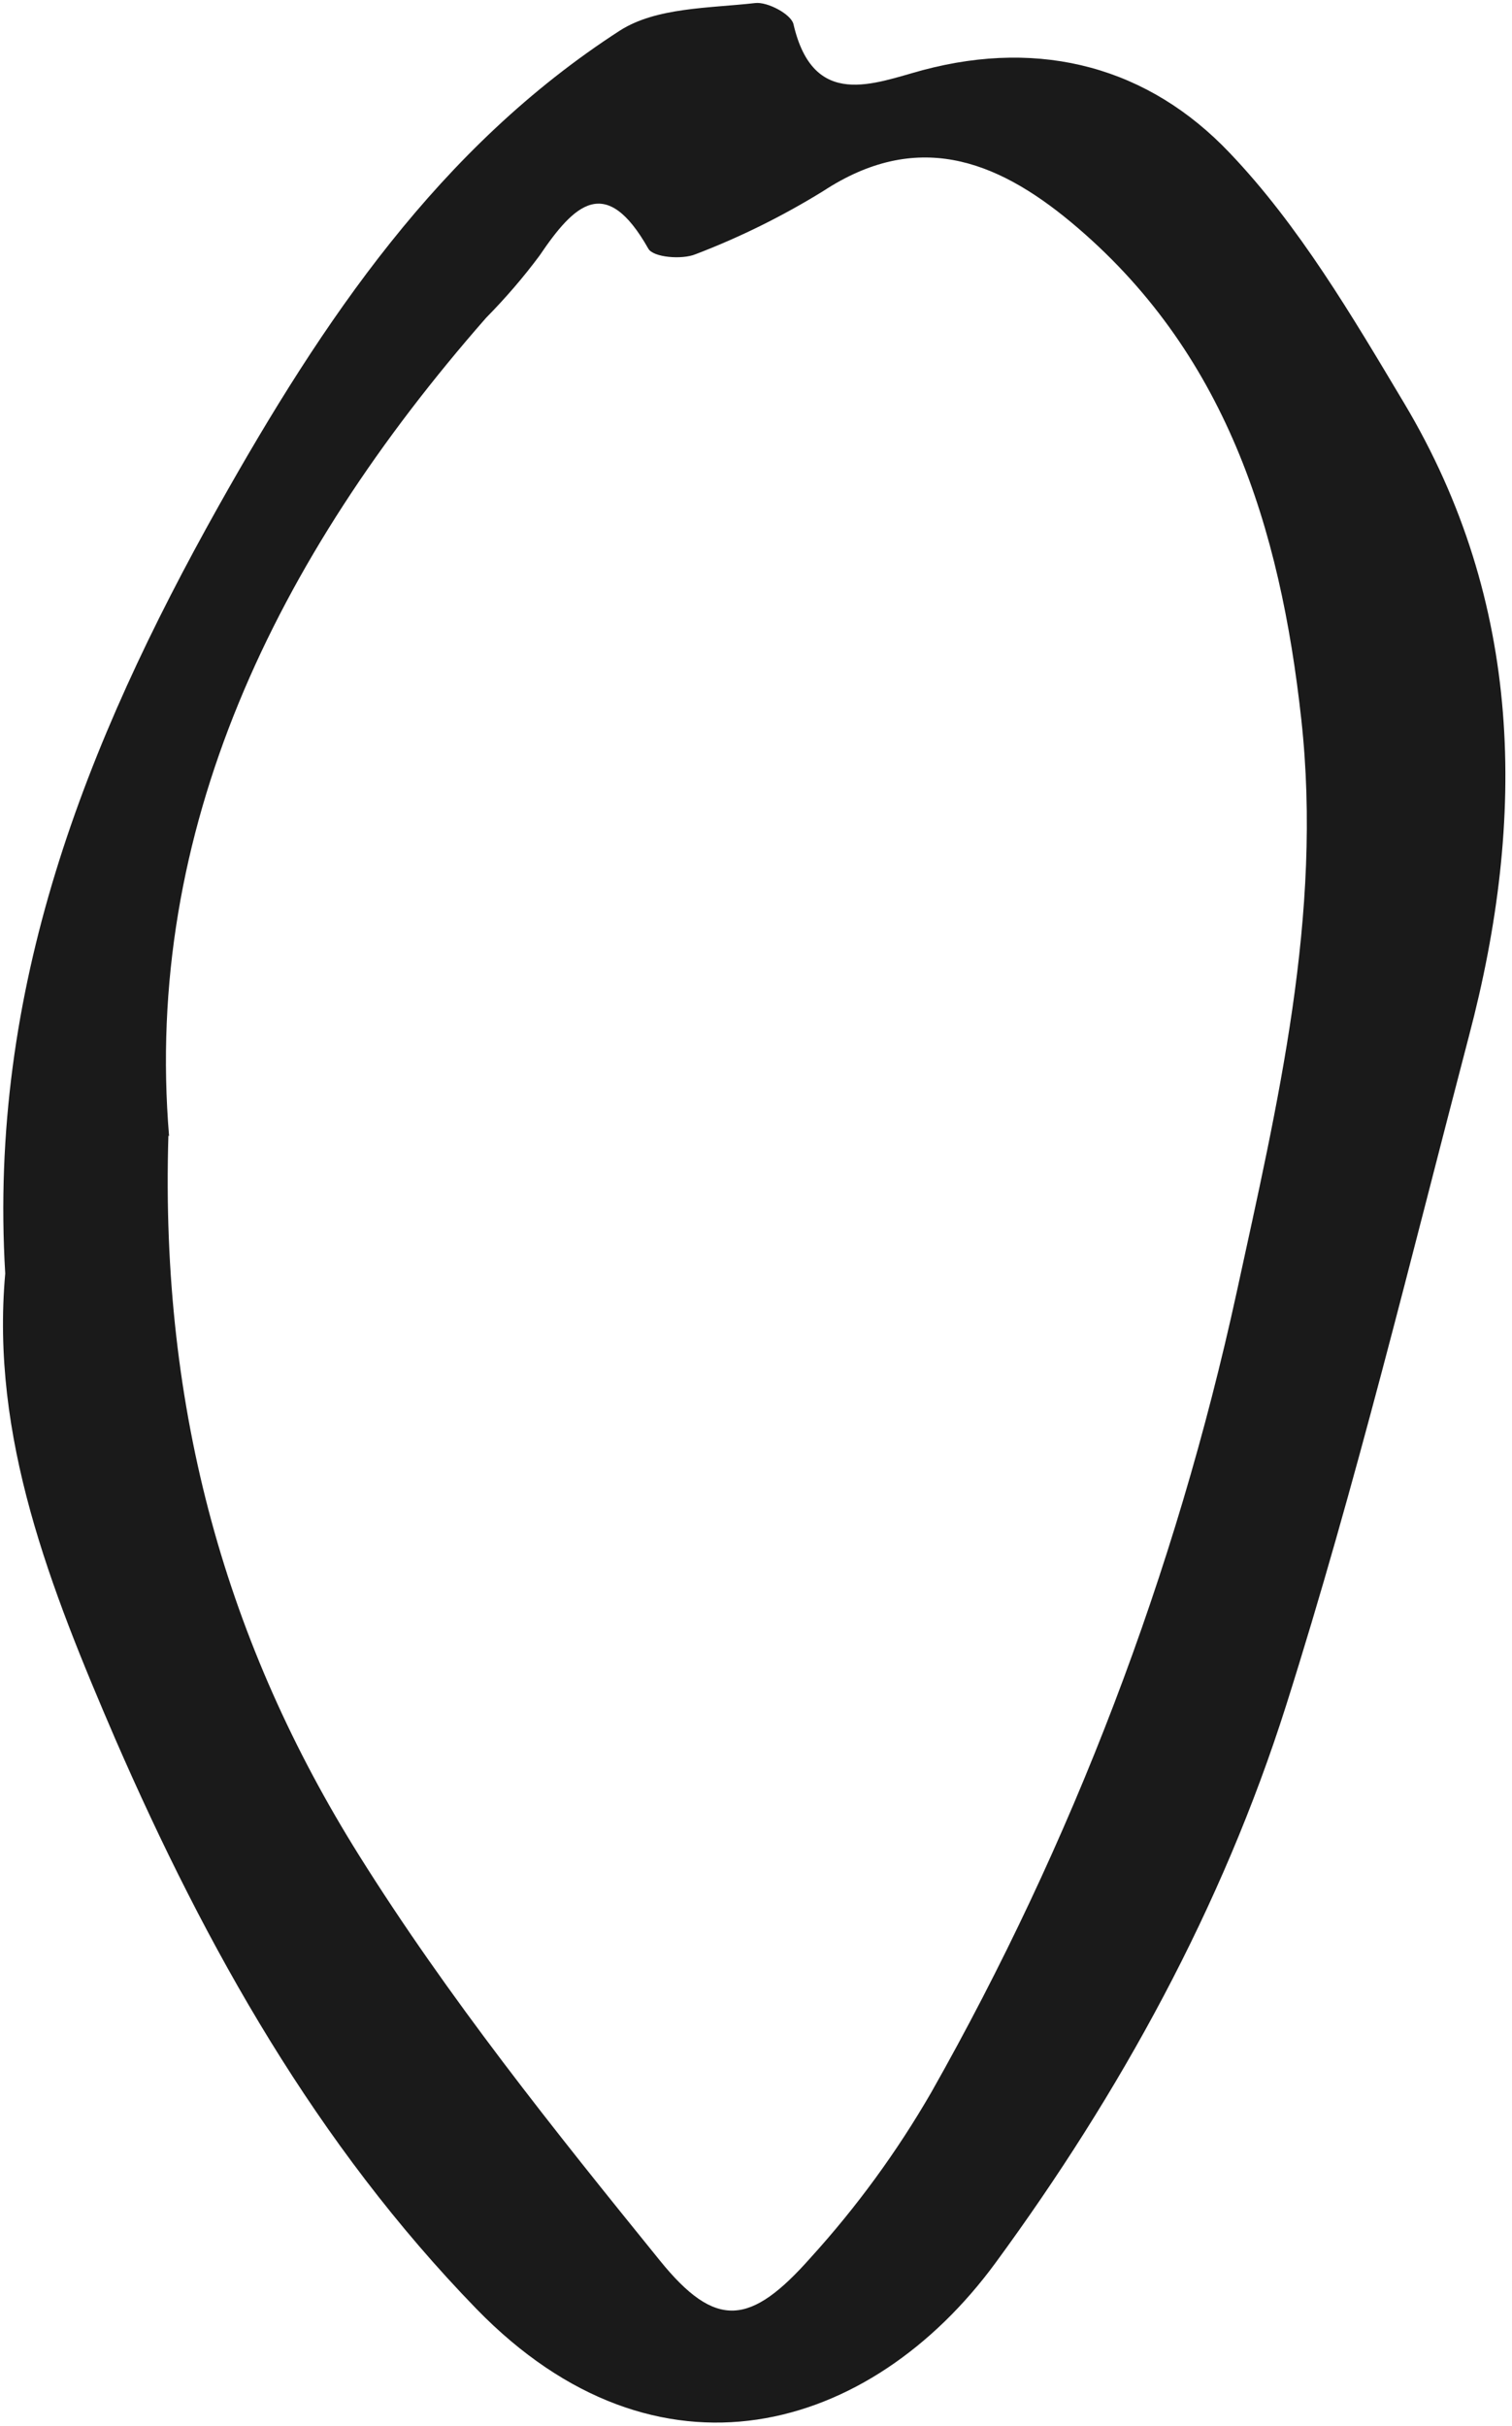 <?xml version="1.0" encoding="UTF-8"?> <svg xmlns="http://www.w3.org/2000/svg" width="144" height="231" viewBox="0 0 144 231" fill="none"><path d="M0.498 121.254C-1.122 94.175 8.127 70.812 20.818 48.185C30.765 30.482 41.814 14.04 59.028 2.917C62.512 0.684 67.551 0.79 71.916 0.291C73.082 0.146 75.348 1.354 75.568 2.3C77.46 10.495 83.262 7.921 87.899 6.673C99.246 3.653 109.414 6.45 117.108 14.553C123.713 21.473 128.765 30.075 133.739 38.401C145.072 57.391 145.396 77.799 139.904 98.627C134.322 119.941 129.128 141.412 122.483 162.385C116.395 181.585 106.694 199.248 94.803 215.454C82.913 231.659 62.616 237.556 45.376 219.827C30.143 204.146 19.678 185.524 11 165.616C4.772 151.157 -0.901 136.855 0.498 121.254ZM16.038 108.122C15.235 134.557 21.724 156.712 34.172 176.607C42.669 190.187 52.772 202.794 62.862 215.243C68.186 221.81 71.475 221.416 77.2 214.954C81.578 210.136 85.438 204.852 88.702 199.195C102.147 175.444 111.952 149.762 117.781 123.027C121.667 105.141 125.98 87.136 123.934 68.501C121.926 50.194 116.719 33.398 101.992 21.145C94.738 15.117 87.226 12.412 78.405 18.19C74.545 20.573 70.478 22.587 66.243 24.205C64.947 24.743 62.214 24.507 61.748 23.68C57.694 16.509 54.689 19.451 51.386 24.336C49.832 26.425 48.122 28.404 46.295 30.259C26.141 53.241 13.681 79.099 16.103 108.174L16.038 108.122Z" fill="#1A1A1A"></path></svg> 